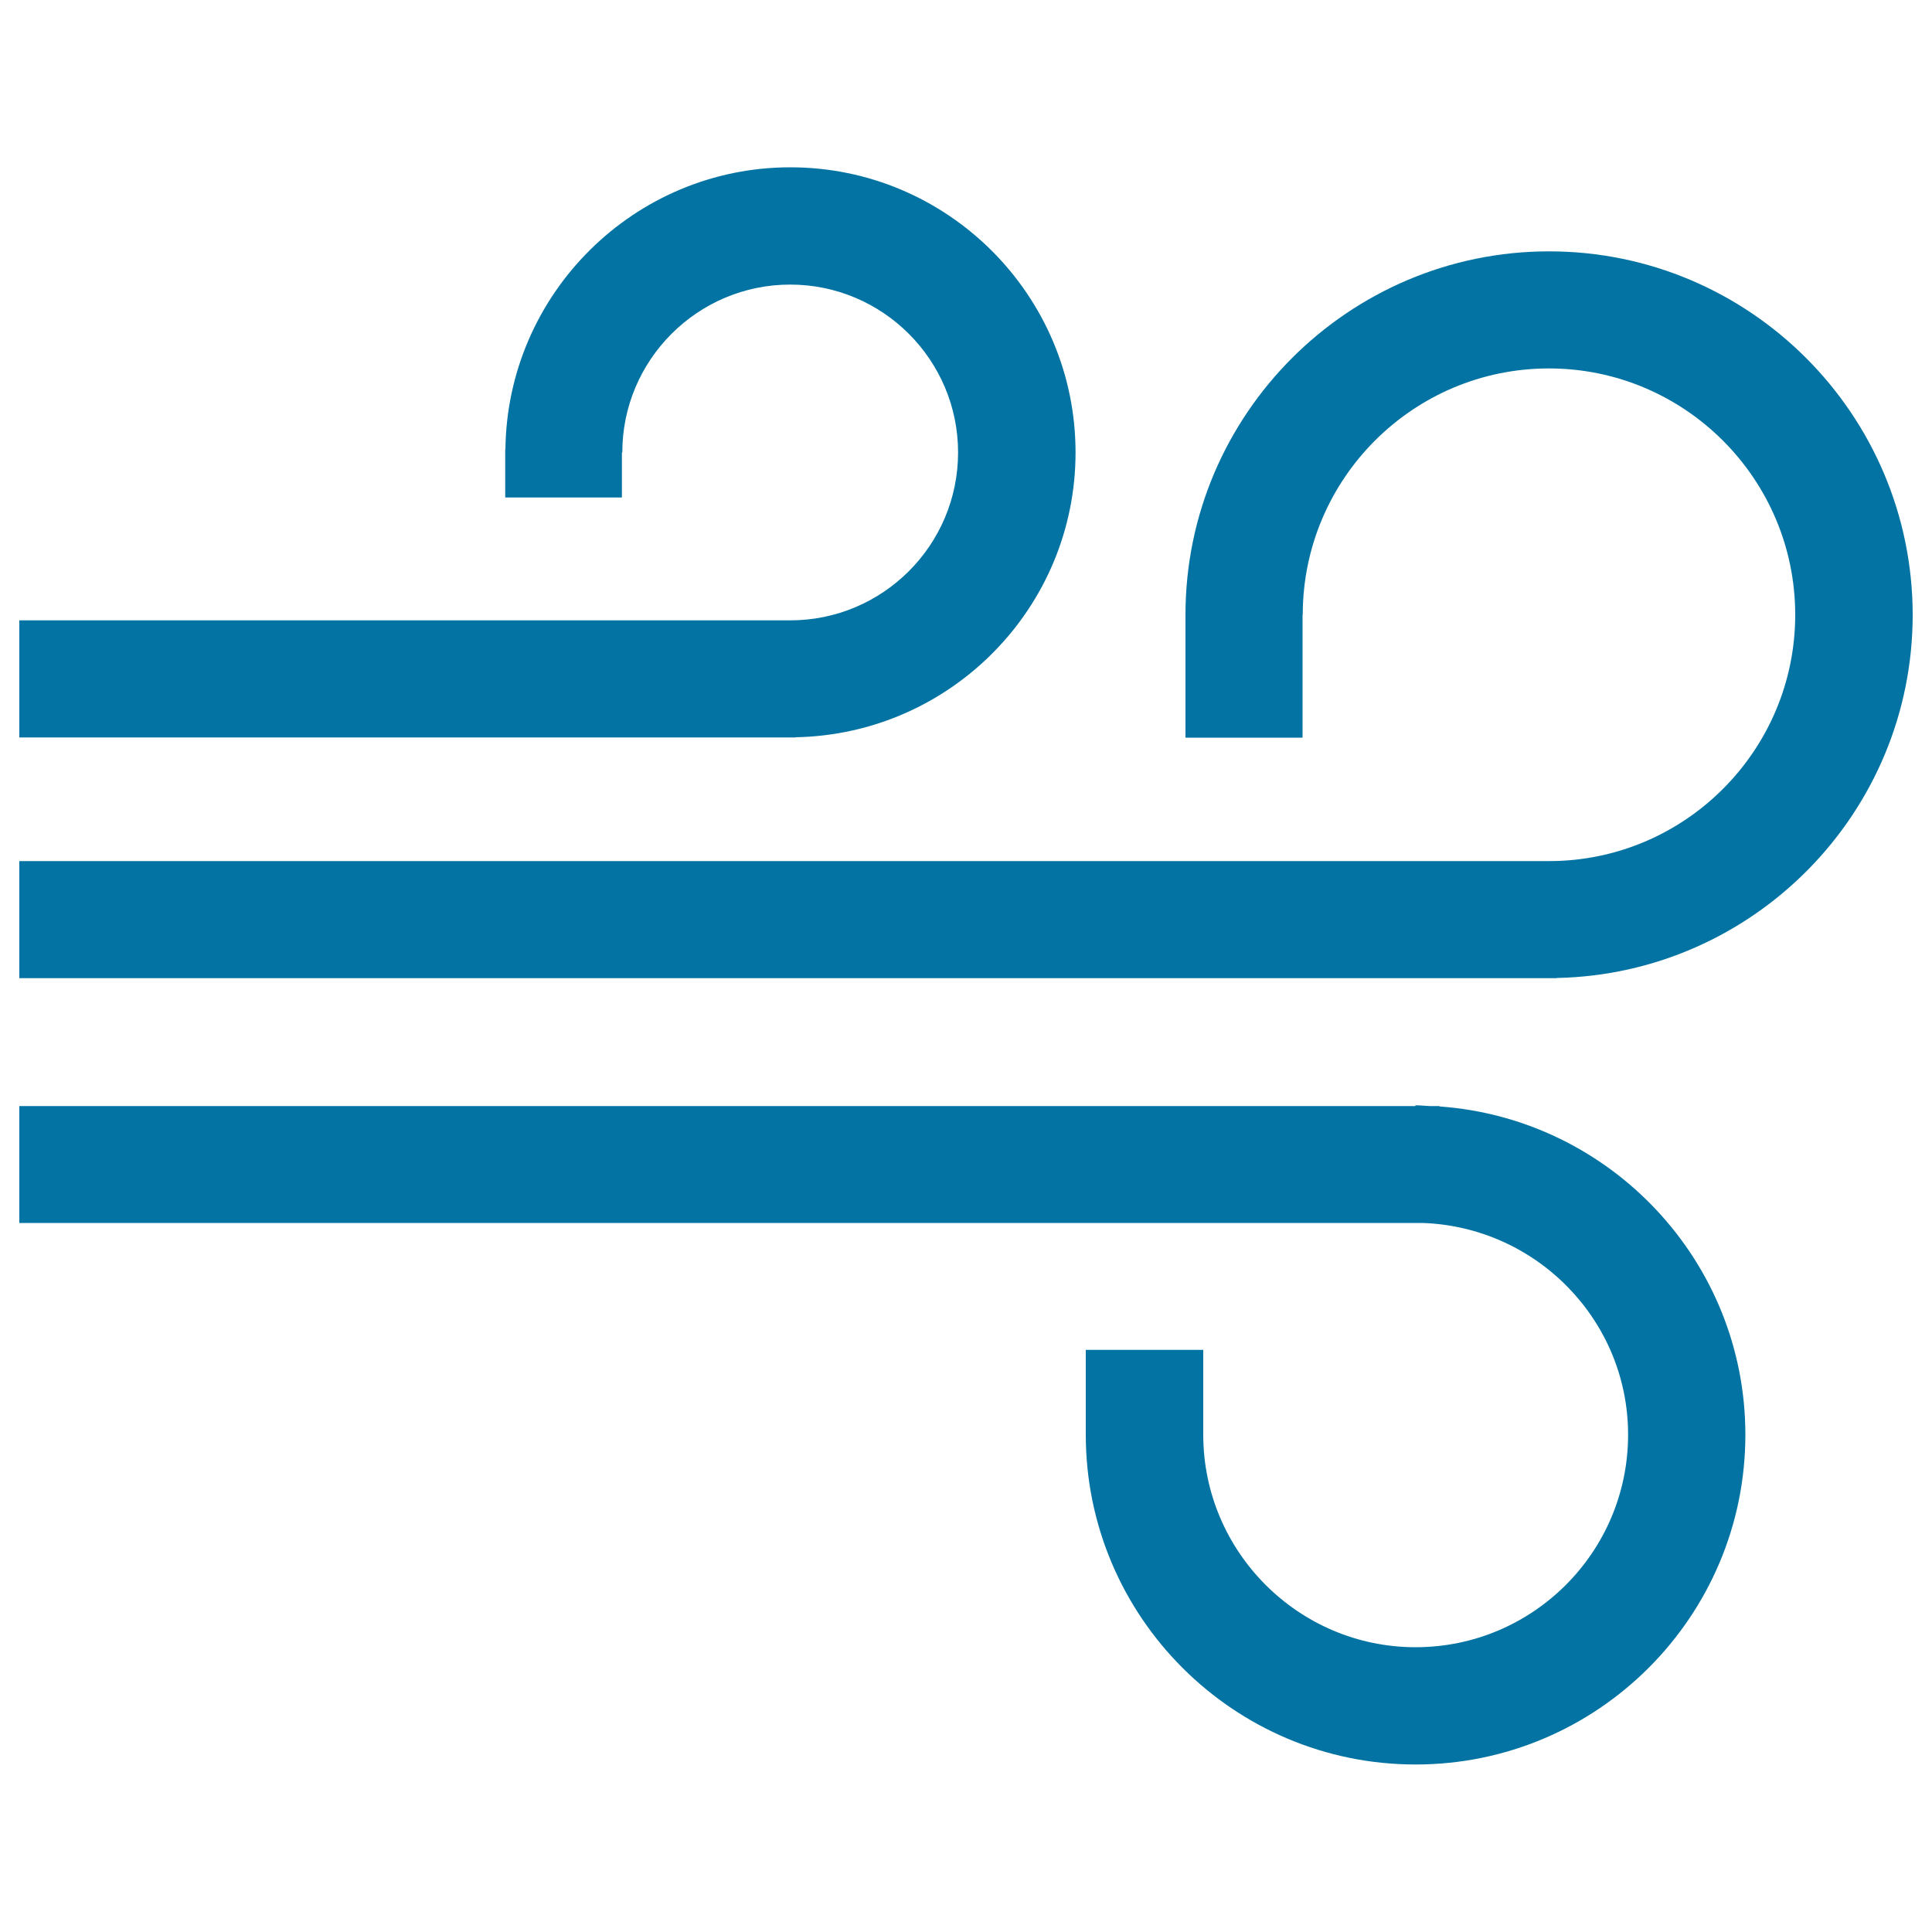 <svg xmlns="http://www.w3.org/2000/svg" viewBox="0 0 1000 1000" style="fill:#0273a2">
<title>Fog SVG icon</title>
<path d="M411.8,381.6c80.2-1.5,144.9-67,144.9-147.4c0-81.4-66.2-147.6-147.6-147.6c-80.8,0-146.6,65.4-147.5,146h-0.1v24.9h60.4v-23.3h0.2c0-47.9,39-86.9,86.9-86.9s86.9,39,86.9,86.9c0,48-39,86.9-86.9,86.9H10v60.6h401.8V381.6z"/><path d="M801.8,130.1c-103.7,0-188.2,84.4-188.2,188.1v63.6h60.6v-63.6h0.1c0-70.3,57.1-127.5,127.4-127.5c70.3,0,127.5,57.2,127.5,127.5S872,445.7,801.8,445.7H10v60.6h795.8v-0.1c101.9-2.1,184.2-85.5,184.2-188C989.9,214.5,905.6,130.1,801.8,130.1z"/><path d="M745.1,572.7v-0.2h-5.2c-2.3-0.1-4.8-0.4-7.3-0.4v0.4H10v60.5h726.3c58.9,2,106.4,50.3,106.4,109.6c0,60.7-49.3,110-110,110c-60.5,0-109.9-49.4-109.9-110v-43.9H562v43.9l0,0c0,94.2,76.6,170.7,170.7,170.7c94.2,0,170.7-76.6,170.7-170.7C903.4,652.7,833.4,579,745.1,572.7z"/>
</svg>